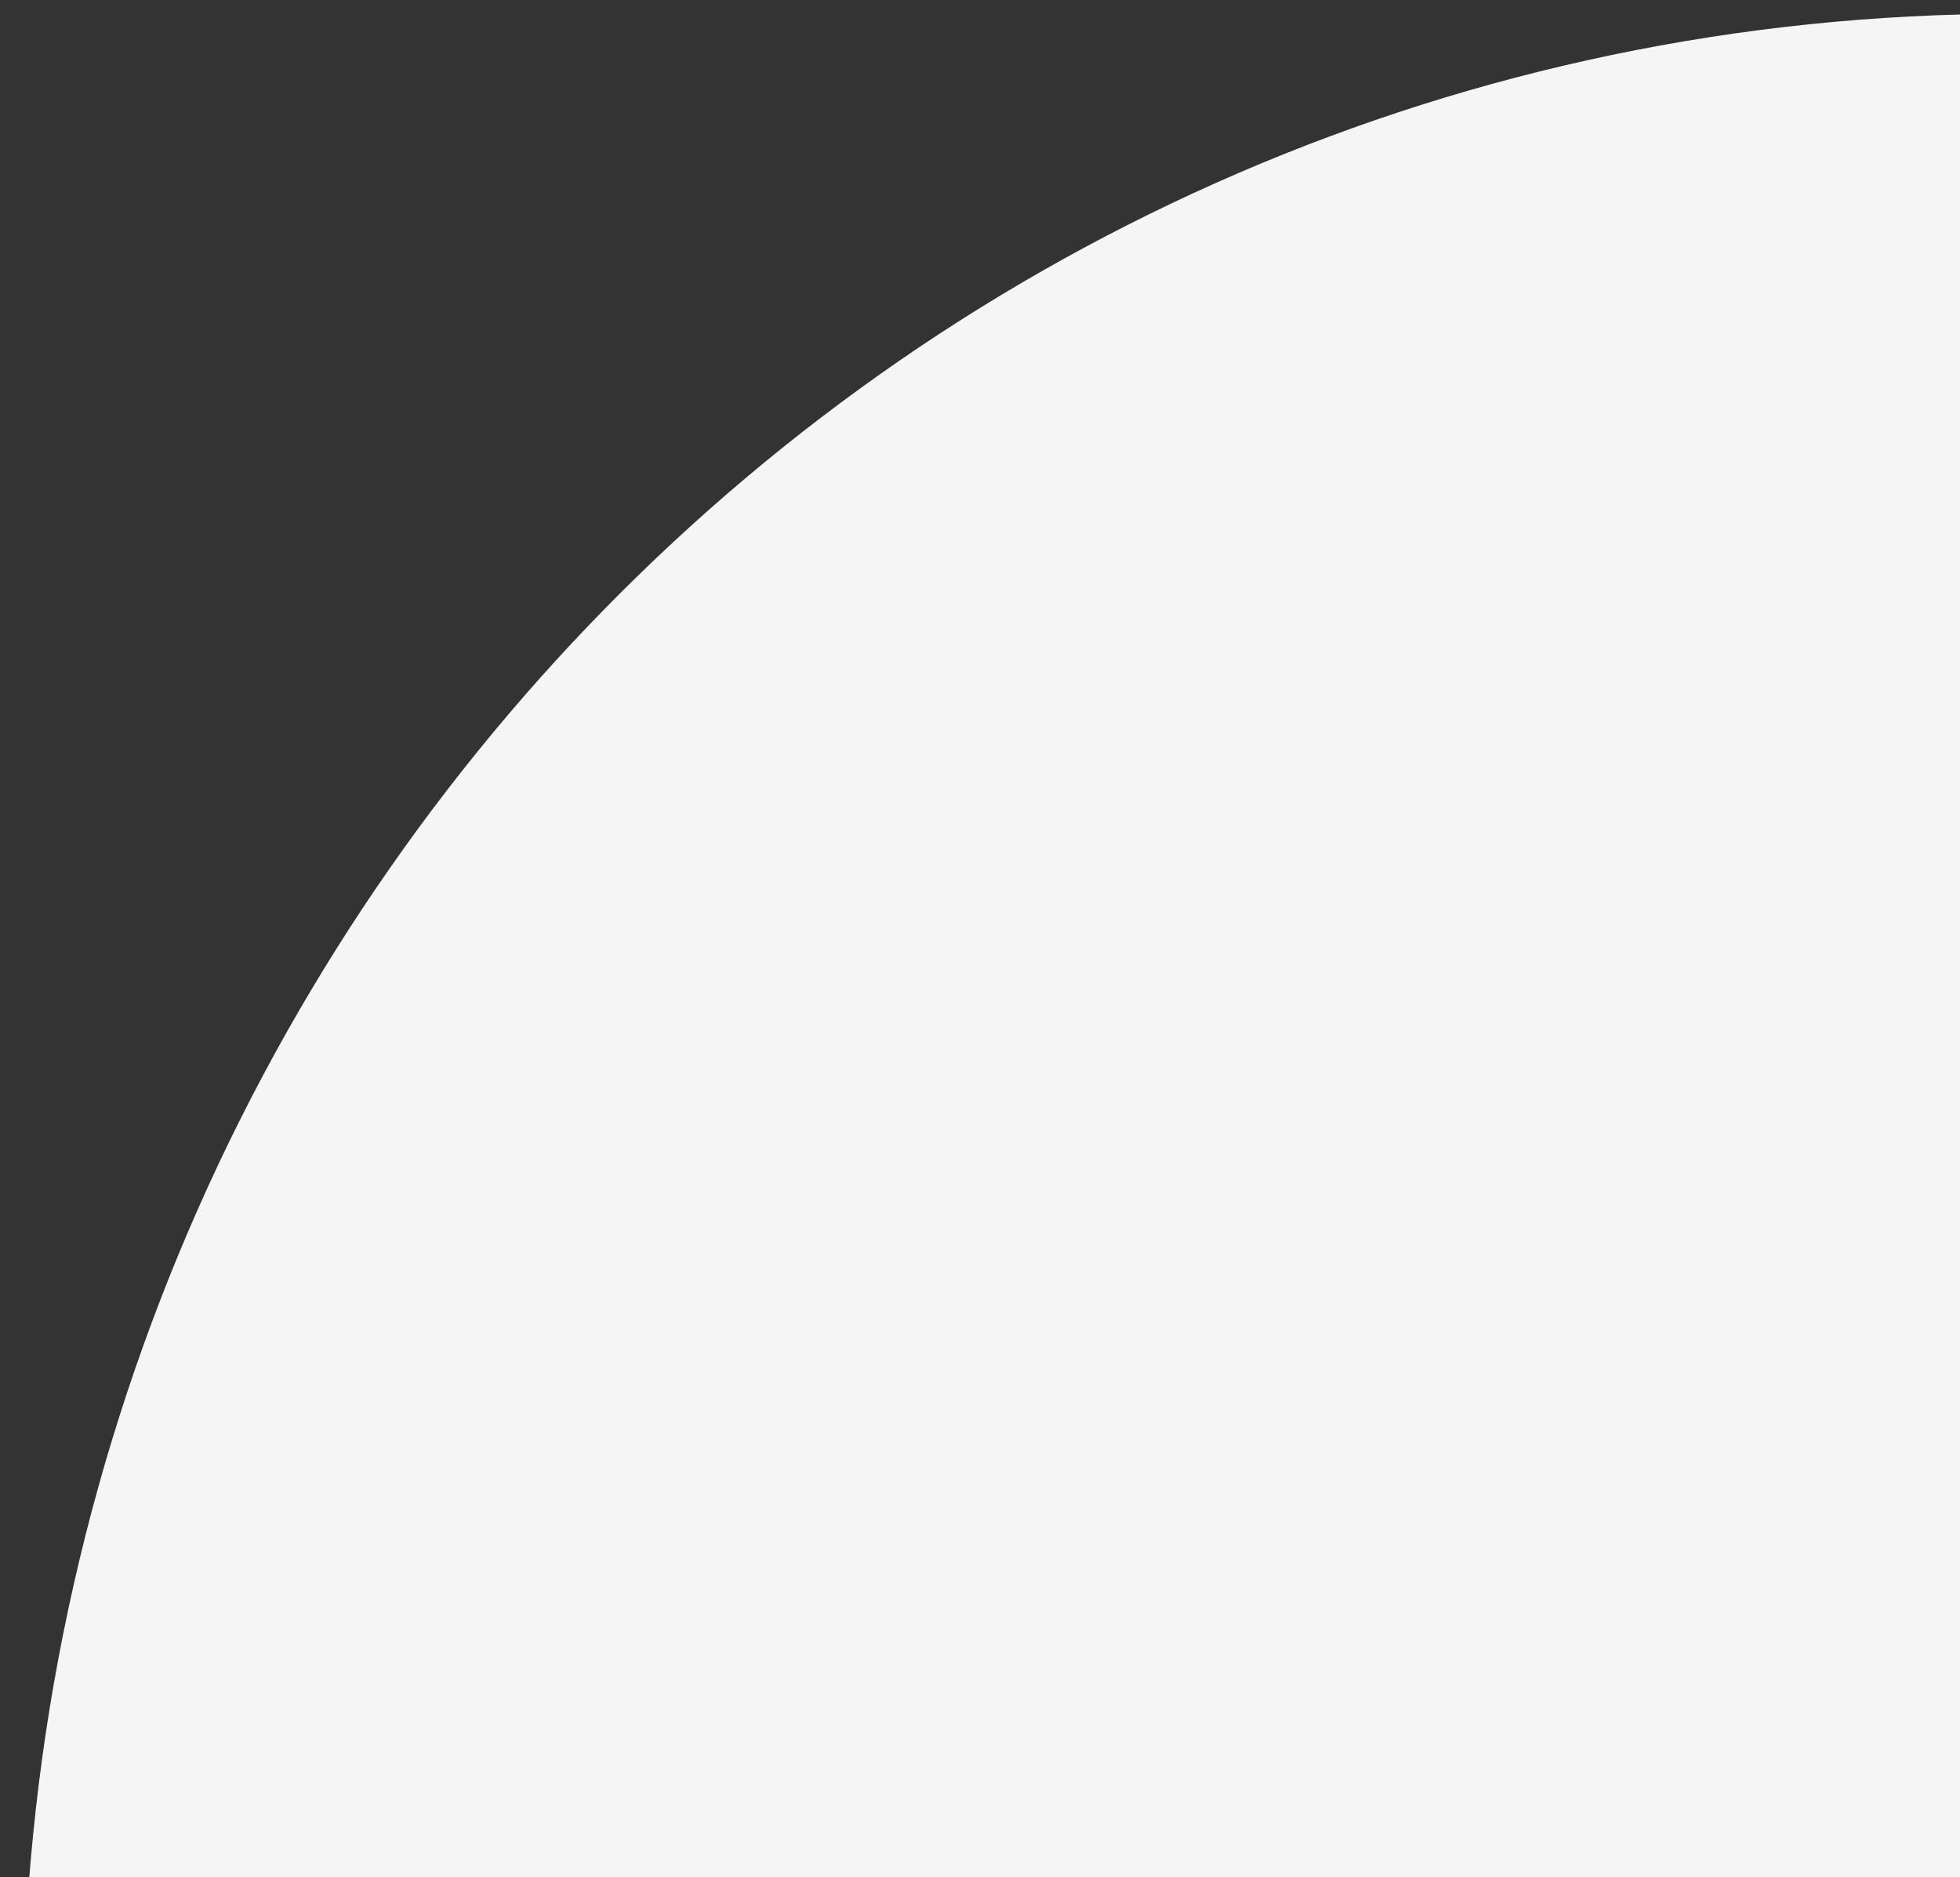 <svg xmlns="http://www.w3.org/2000/svg" width="71" height="68" viewBox="0 0 71 68" fill="none"><rect x="0" y="0" width="71" height="68" fill="#333333" stroke="none"/><path d="M72.906 73.995L72.906 0.5C33.091 0.5 0.825 33.399 0.825 73.995L72.906 73.995Z" fill="#F5F5F5"></path></svg>